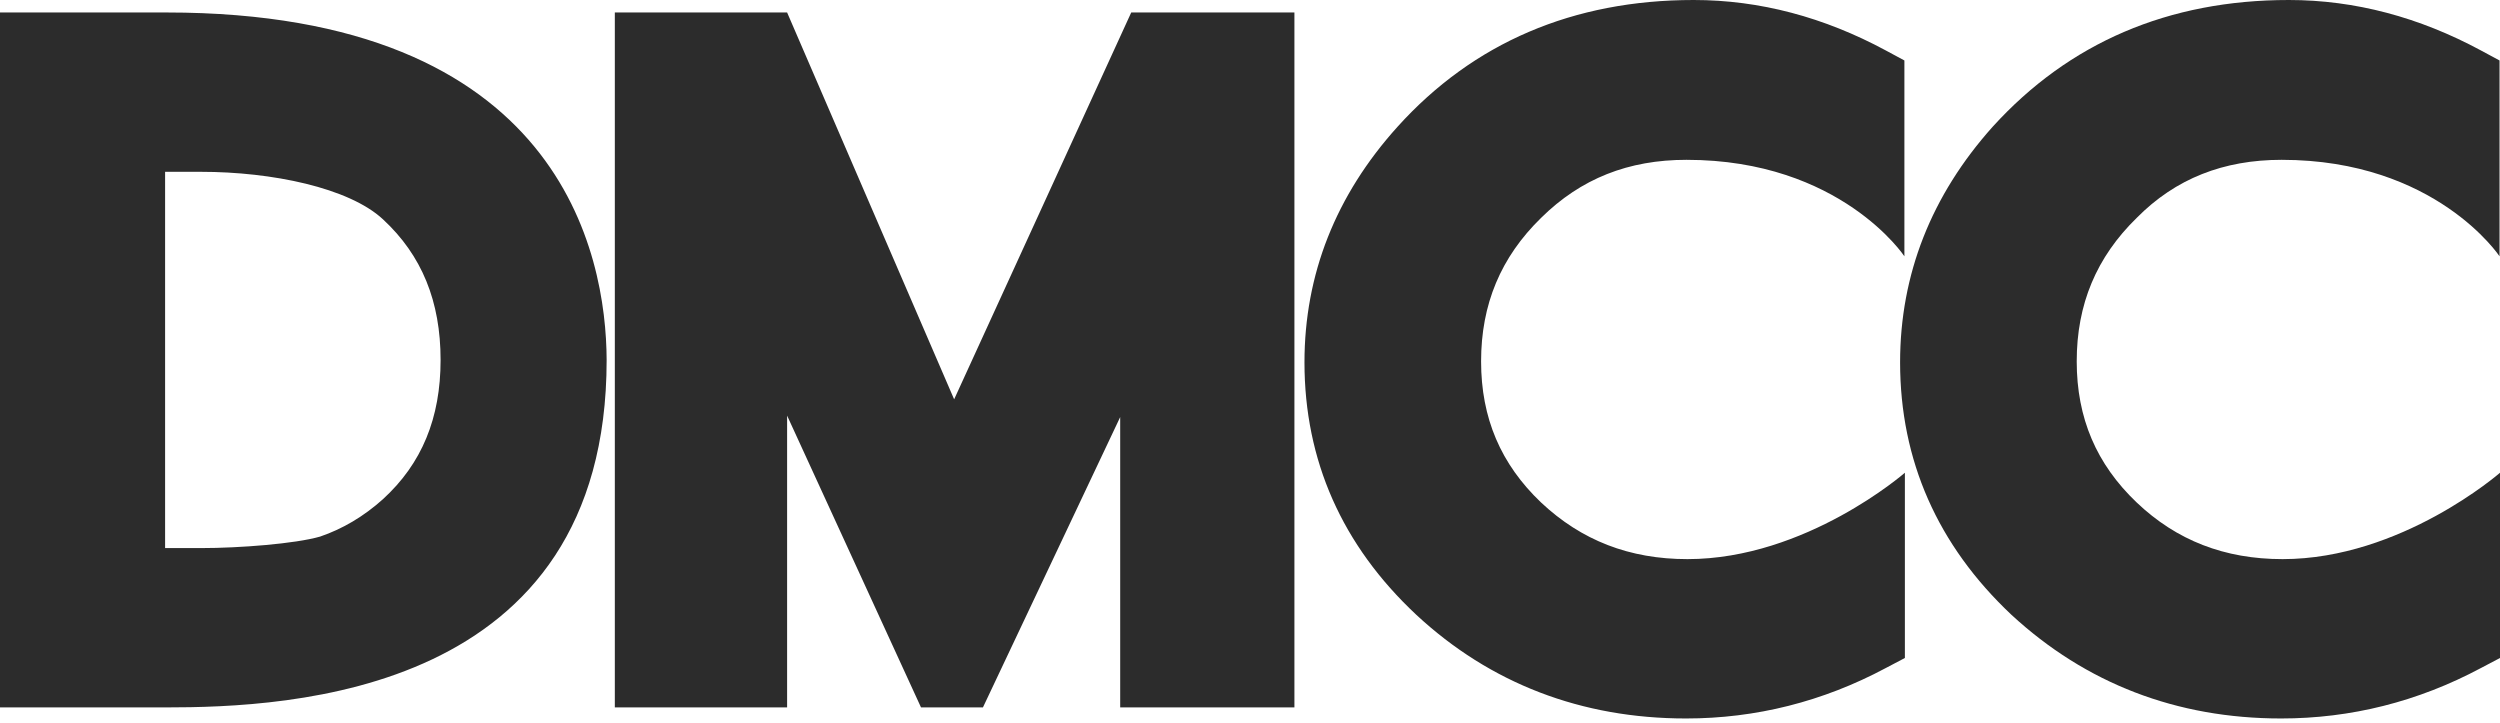 <svg width="128" height="37" viewBox="0 0 128 37" fill="none" xmlns="http://www.w3.org/2000/svg">
<path d="M10.296 28.062H8.453V8.797H10.296C13.908 8.797 17.864 9.608 19.609 11.23C21.6 13.073 22.558 15.432 22.558 18.43C22.558 21.403 21.6 23.737 19.609 25.556C18.626 26.44 17.545 27.079 16.39 27.473C15.112 27.841 12.262 28.062 10.296 28.062ZM8.527 0.639H0V36.22H8.453C14.793 36.22 31.06 35.581 31.06 18.43C31.036 13.024 28.726 0.639 8.527 0.639ZM86.349 8.183C94.237 8.183 97.505 13.122 97.505 13.122V3.096L96.547 2.58C93.401 0.885 90.109 0 86.718 0C80.55 0 75.439 2.187 71.556 6.487C68.386 10.001 66.789 14.056 66.789 18.552C66.789 23.565 68.706 27.915 72.515 31.478C76.299 34.992 80.968 36.786 86.325 36.786C89.888 36.786 93.328 35.926 96.547 34.206L97.53 33.689V24.204C97.53 24.204 92.468 28.627 86.398 28.627C83.425 28.627 80.968 27.669 78.903 25.728C76.839 23.762 75.832 21.403 75.832 18.503C75.832 15.579 76.839 13.171 78.903 11.156C80.943 9.141 83.376 8.183 86.349 8.183Z" fill="#2C2C2C"/>
<path d="M116.82 8.183C124.708 8.183 127.976 13.122 127.976 13.122V3.096L127.018 2.58C123.873 0.885 120.58 0 117.189 0C111.021 0 105.934 2.187 102.027 6.487C98.882 10.001 97.285 14.056 97.285 18.552C97.285 23.565 99.201 27.915 102.986 31.478C106.794 34.992 111.439 36.786 116.796 36.786C120.359 36.786 123.799 35.926 127.018 34.206L128.001 33.689V24.204C128.001 24.204 122.939 28.627 116.869 28.627C113.896 28.627 111.439 27.669 109.399 25.728C107.335 23.762 106.328 21.403 106.328 18.503C106.328 15.579 107.335 13.171 109.399 11.156C111.39 9.141 113.847 8.183 116.82 8.183ZM48.852 20.445L40.3 0.639H31.479V36.22H40.3V21.28L47.156 36.22H50.326L57.354 21.354V36.22H66.274V0.639H57.919L48.852 20.445Z" fill="#2C2C2C"/>
</svg>
